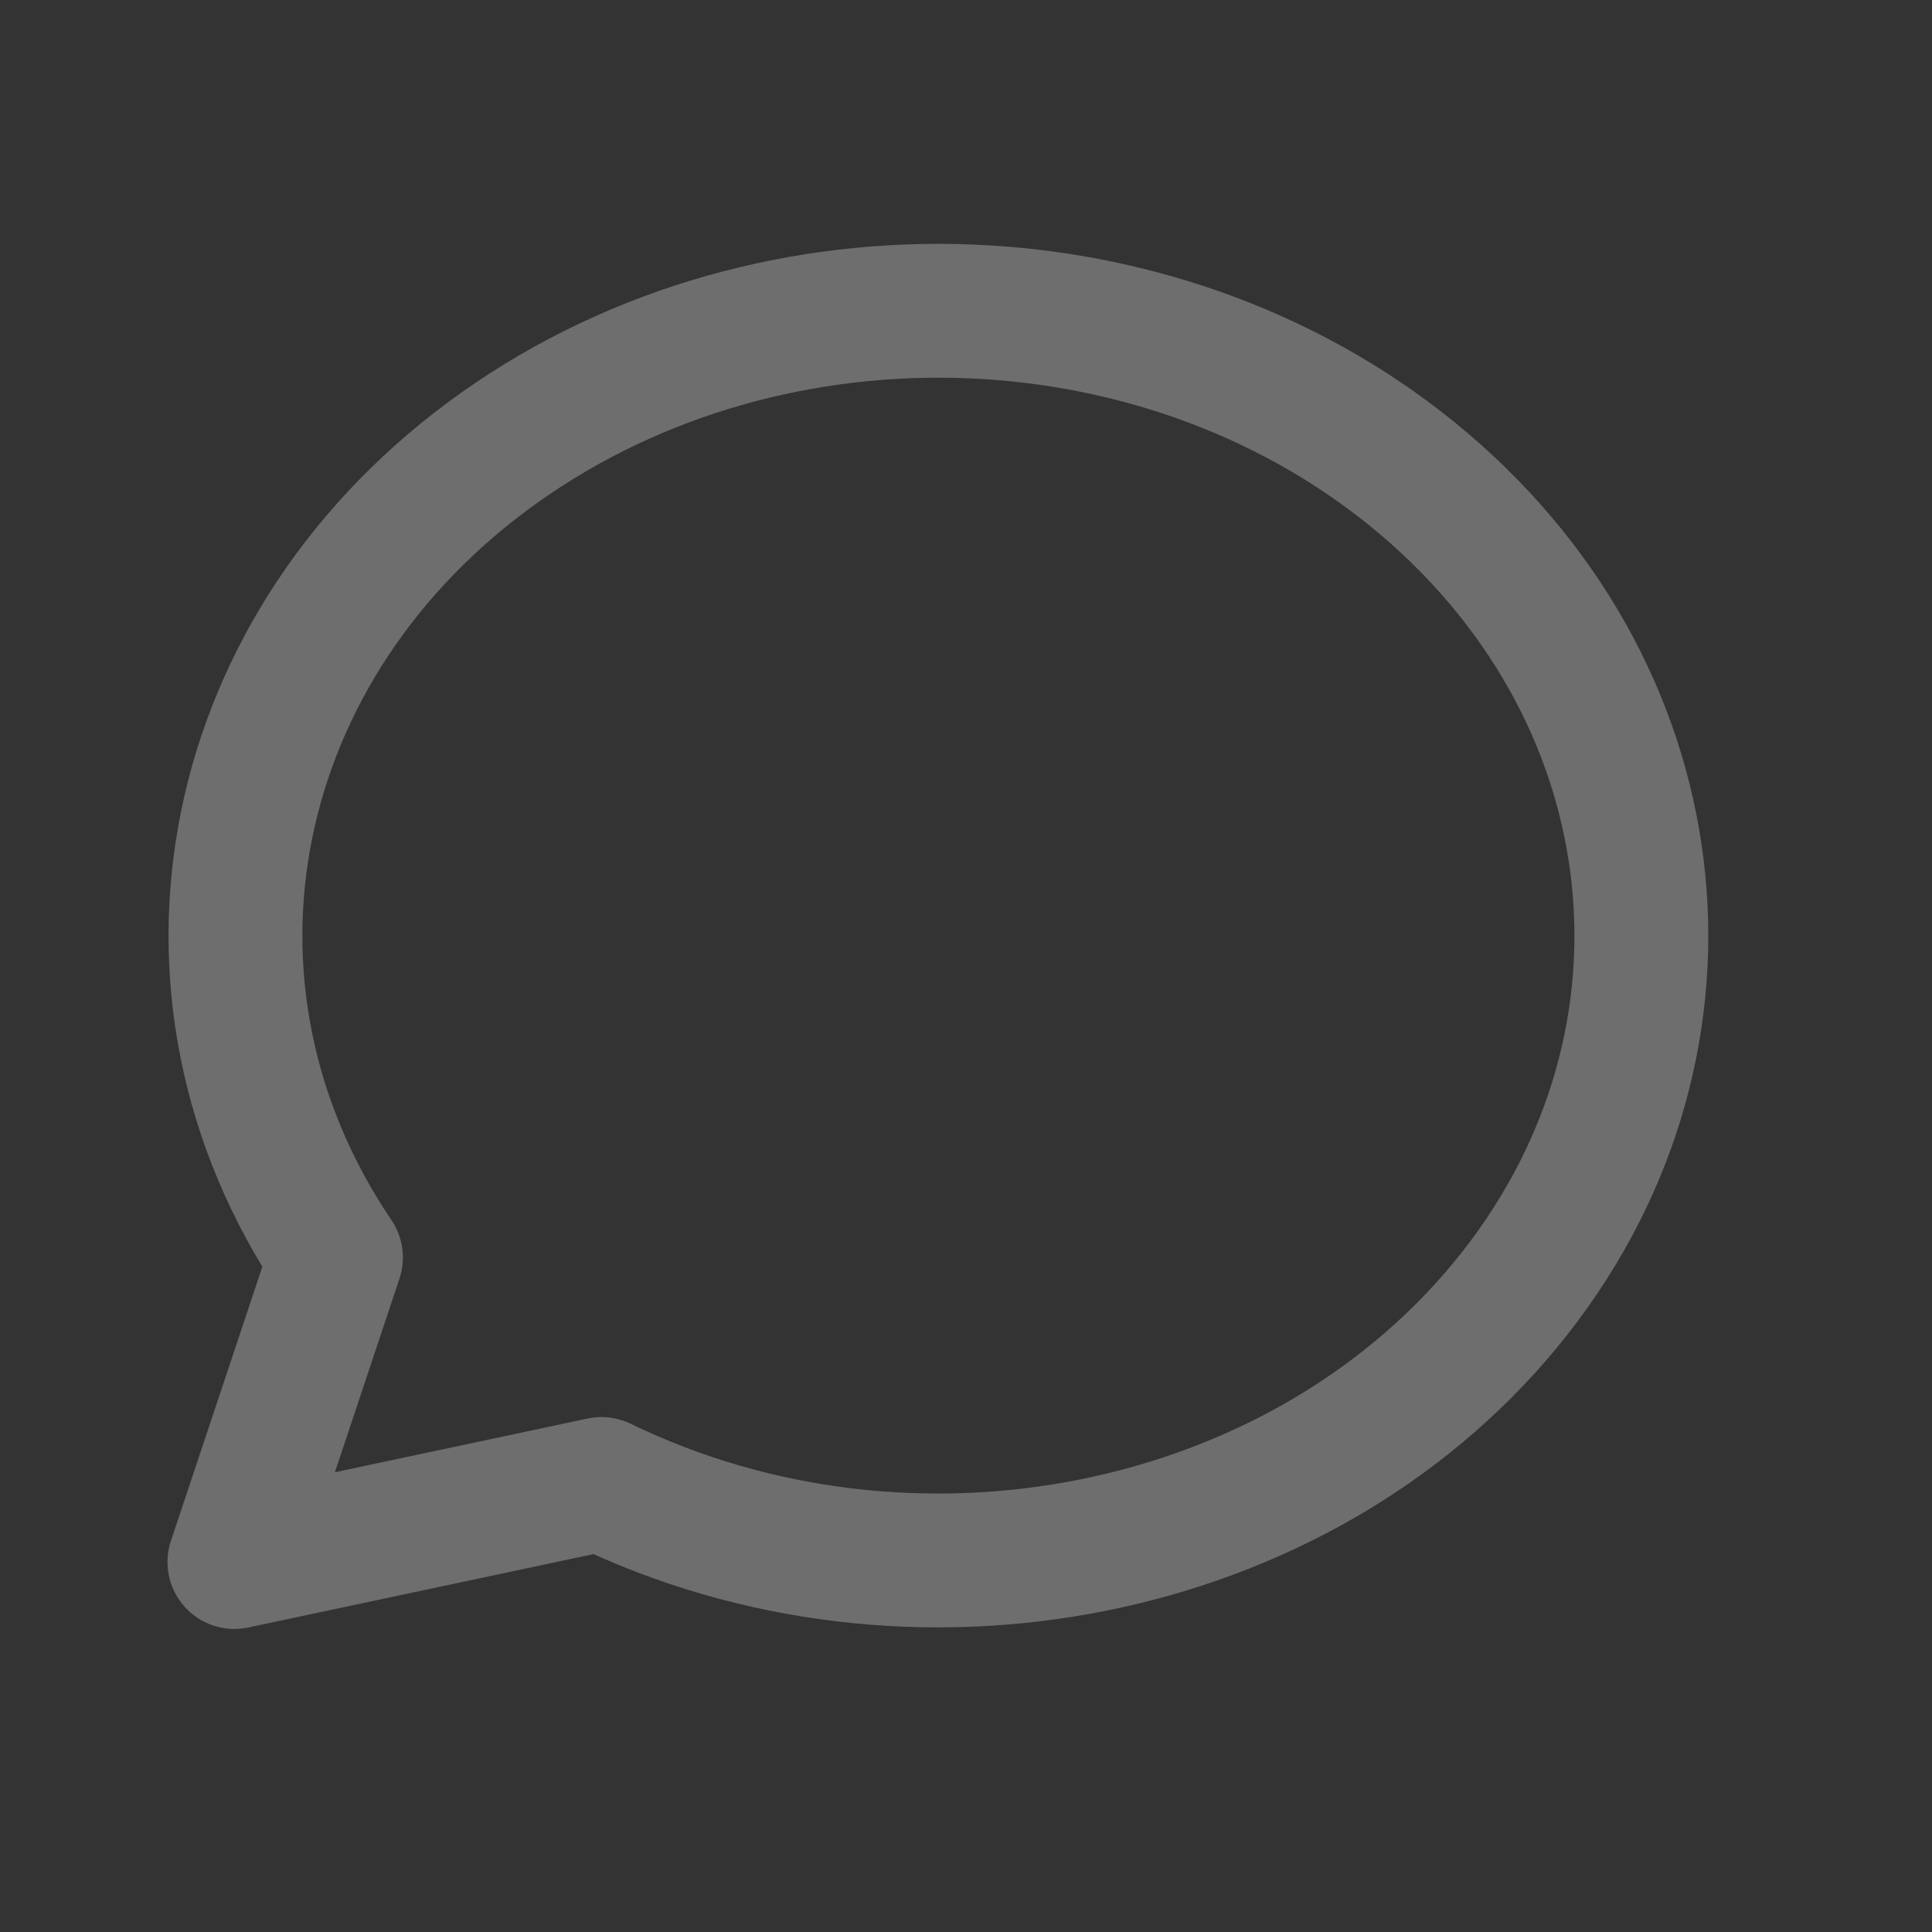 <svg preserveAspectRatio="none" width="100%" height="100%" overflow="visible" style="display: block;" viewBox="0 0 18 18" fill="none" xmlns="http://www.w3.org/2000/svg">
<rect x="0" y="0" width="18" height="18" fill="#333333" stroke="none"/>
<g id="tabler:message-circle">
<path id="Vector" d="M2.184 14.553L3.13 11.716C1.439 9.214 2.092 5.987 4.658 4.167C7.224 2.347 10.909 2.496 13.277 4.516C15.646 6.537 15.966 9.803 14.026 12.157C12.086 14.511 8.485 15.224 5.604 13.826L2.184 14.553Z" stroke="#FAF9F6" stroke-opacity="0.3" stroke-width="1.247" stroke-linecap="round" stroke-linejoin="round"/>
</g>
</svg>
